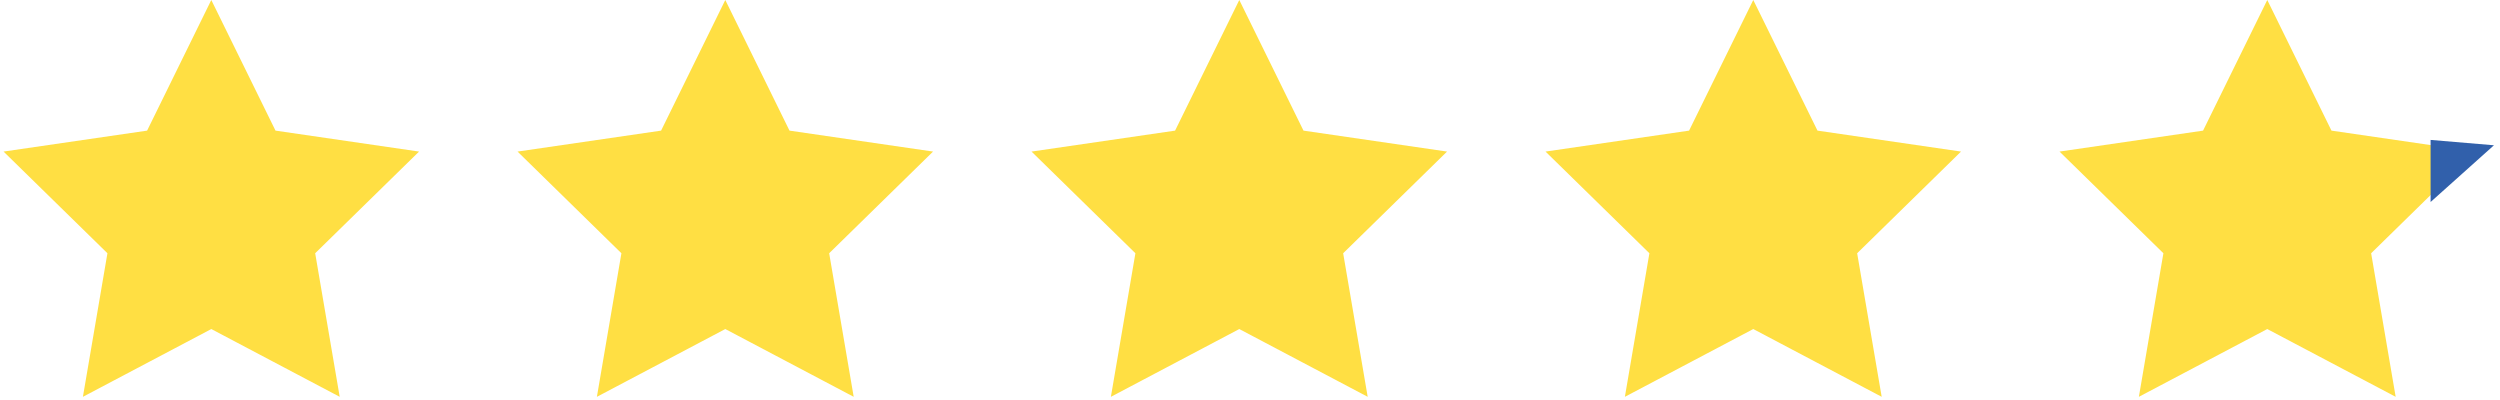 <?xml version="1.0" encoding="UTF-8"?>
<svg width="350px" height="56px" viewBox="0 0 350 56" version="1.1" xmlns="http://www.w3.org/2000/svg" xmlns:xlink="http://www.w3.org/1999/xlink">
    <title>img_review-stars-4.9</title>
    <g id="Main-Pages" stroke="none" stroke-width="1" fill="none" fill-rule="evenodd">
        <g id="Reviews" transform="translate(-993, -228)">
            <g id="Copy" transform="translate(100, 228)">
                <g id="Group-3" transform="translate(866, 0)">
                    <g id="img_review-stars-4.9" transform="translate(27, 0)">
                        <polygon id="Star" fill="#FFDF43" points="29.582 46.065 11.607 55.554 15.04 35.455 0.497 21.22 20.595 18.287 29.582 0 38.57 18.287 58.668 21.22 44.125 35.455 47.558 55.554"></polygon>
                        <polygon id="Star" fill="#FFDF43" points="101.541 46.065 83.565 55.554 86.998 35.455 72.456 21.22 92.553 18.287 101.541 0 110.529 18.287 130.627 21.22 116.084 35.455 119.517 55.554"></polygon>
                        <polygon id="Star" fill="#FFDF43" points="173.5 46.065 155.524 55.554 158.957 35.455 144.414 21.22 164.512 18.287 173.5 0 182.488 18.287 202.586 21.22 188.043 35.455 191.476 55.554"></polygon>
                        <polygon id="Star" fill="#FFDF43" points="245.459 46.065 227.483 55.554 230.916 35.455 216.373 21.22 236.471 18.287 245.459 0 254.447 18.287 274.544 21.22 260.002 35.455 263.435 55.554"></polygon>
                        <polygon id="Star" fill="#FFDF43" points="317.418 46.065 299.442 55.554 302.875 35.455 288.332 21.22 308.43 18.287 317.418 0 326.405 18.287 346.503 21.22 331.96 35.455 335.393 55.554"></polygon>
                        <polygon id="Star" stroke="#3160AB" stroke-width="1.8" fill="#3160AB" points="341.184 20.568 347 21.059 341.184 26.267"></polygon>
                    </g>
                </g>
            </g>
        </g>
    </g>
</svg>